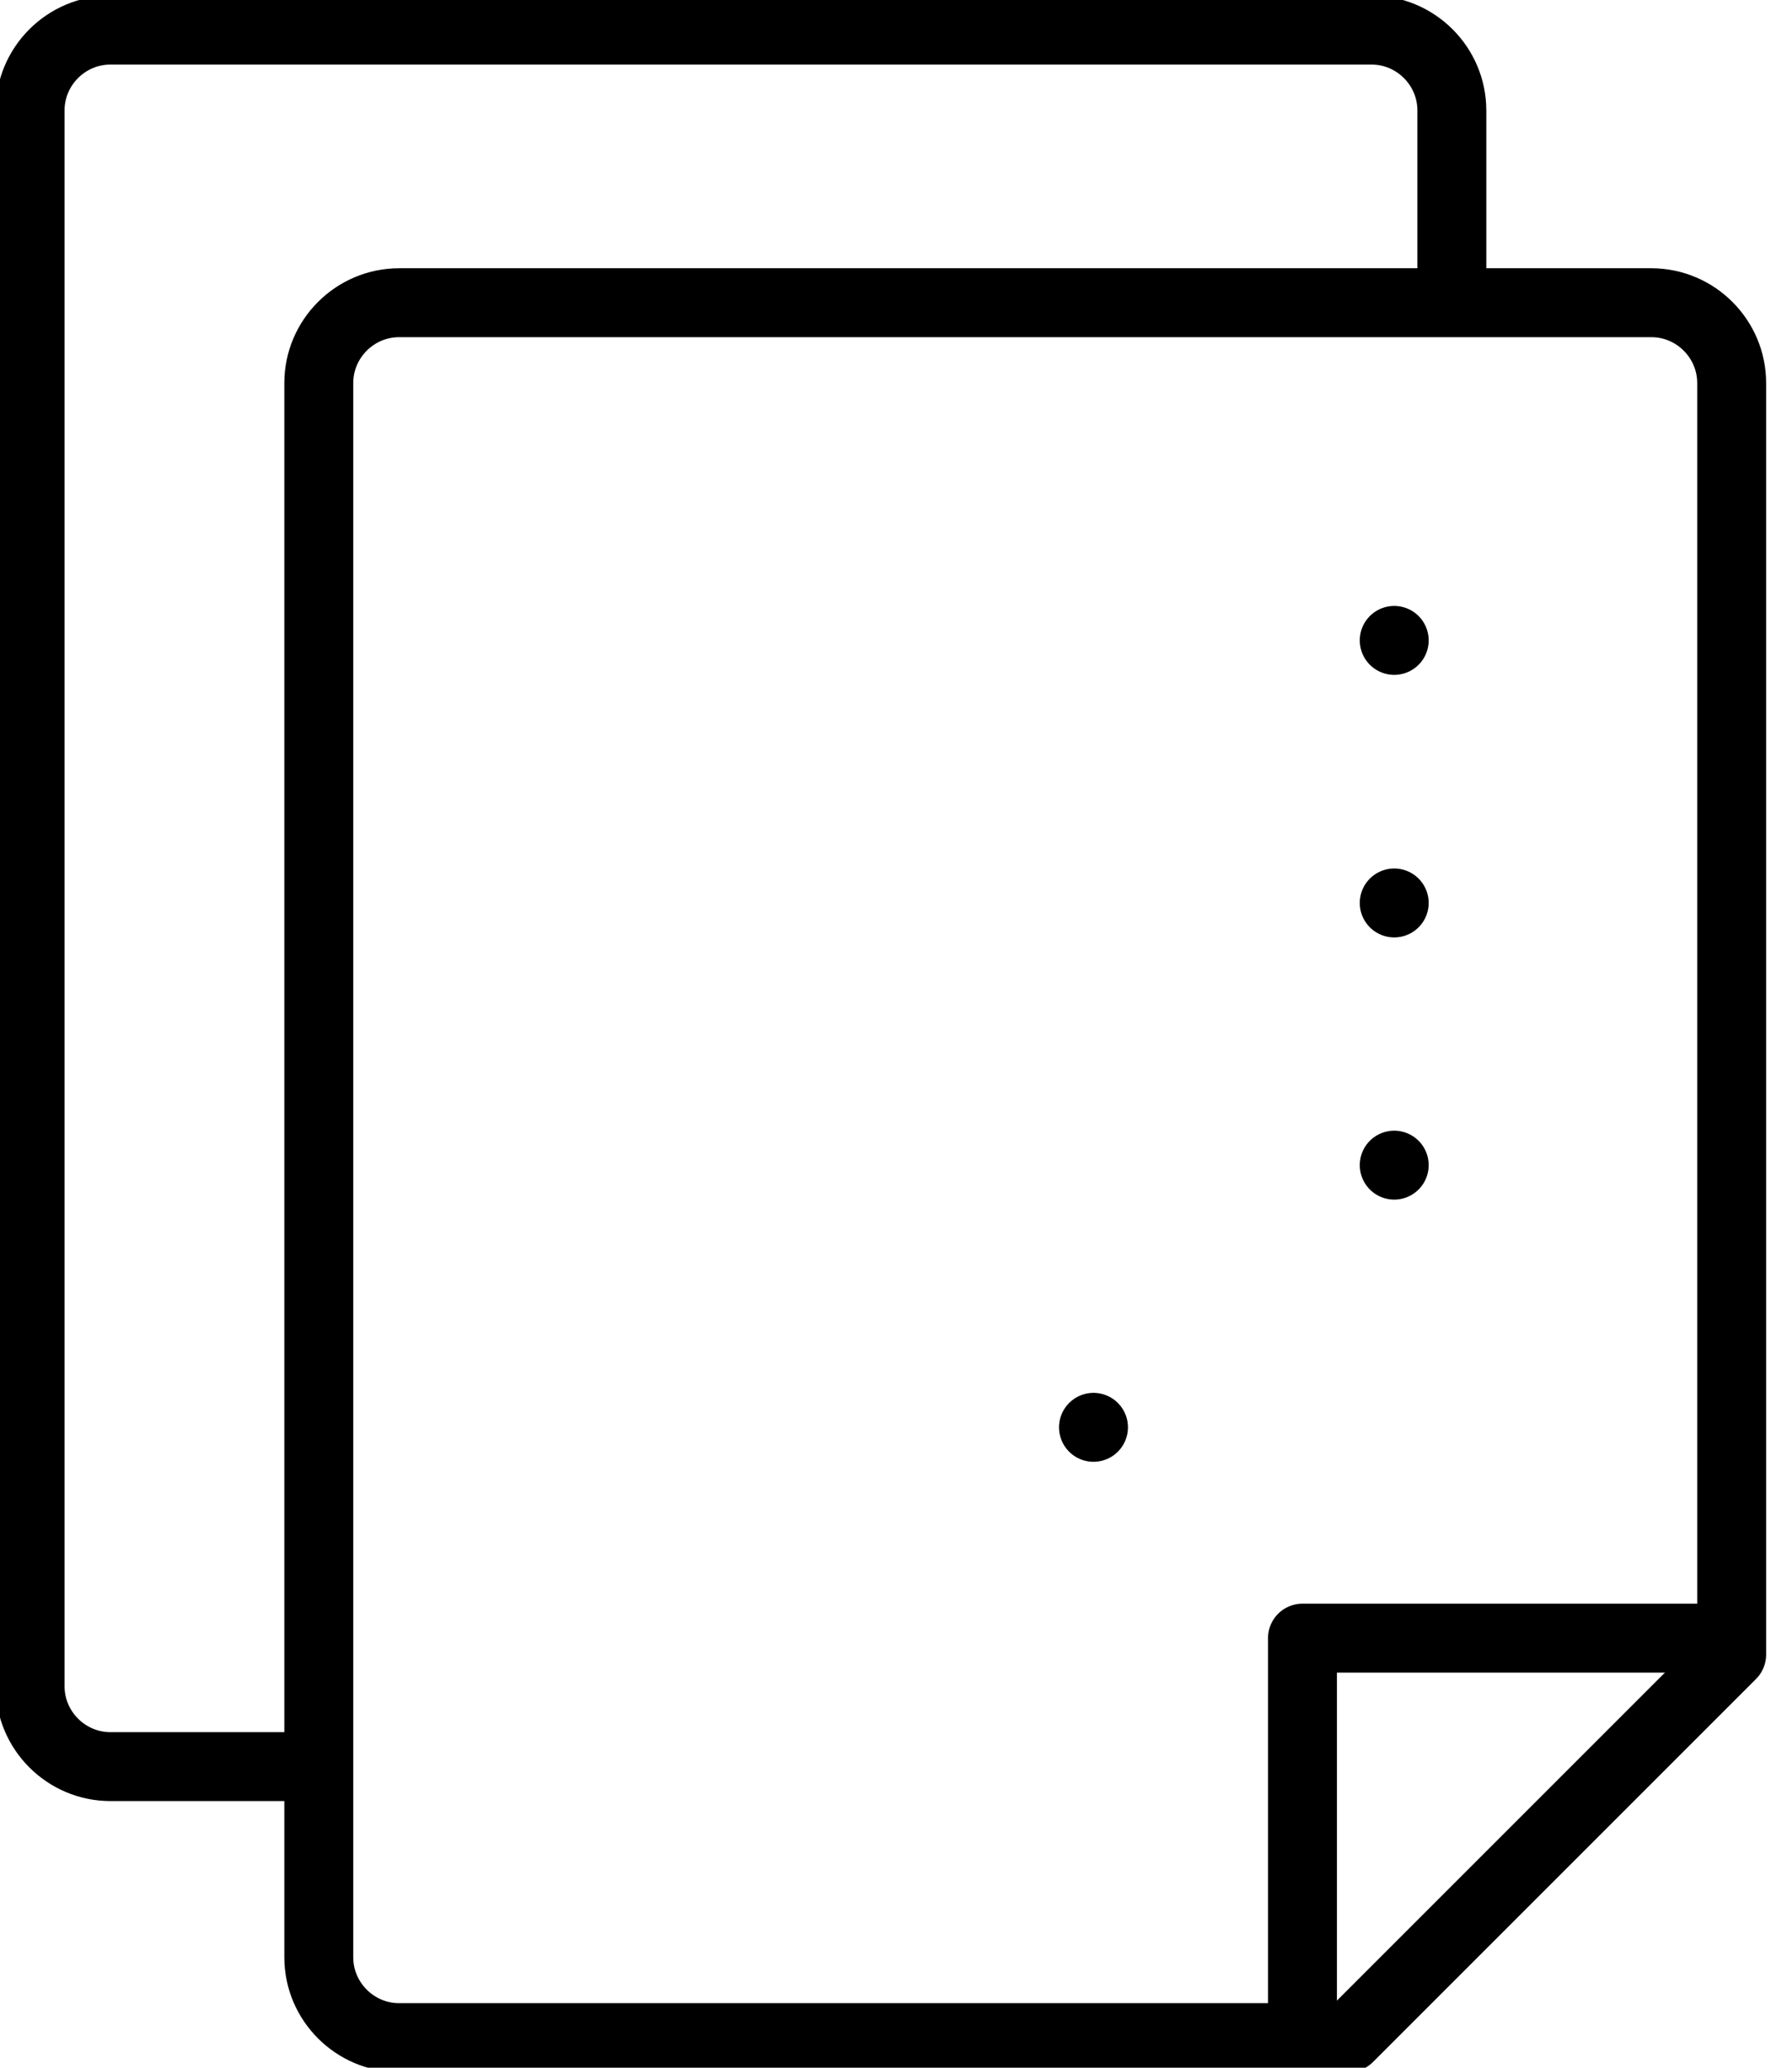 <svg id="eeq4t1SmGXP1" xmlns="http://www.w3.org/2000/svg" xmlns:xlink="http://www.w3.org/1999/xlink" viewBox="0 0 39 45" shape-rendering="geometricPrecision" text-rendering="geometricPrecision">
<style><![CDATA[
#eeq4t1SmGXP4 {animation: eeq4t1SmGXP4_s_do 5000ms linear infinite normal forwards}@keyframes eeq4t1SmGXP4_s_do { 0% {stroke-dashoffset: 16.06} 20% {stroke-dashoffset: 0} 100% {stroke-dashoffset: 0}} #eeq4t1SmGXP5 {animation: eeq4t1SmGXP5_s_do 5000ms linear infinite normal forwards}@keyframes eeq4t1SmGXP5_s_do { 0% {stroke-dashoffset: 16.06} 8% {stroke-dashoffset: 16.06} 28% {stroke-dashoffset: 0} 100% {stroke-dashoffset: 0}} #eeq4t1SmGXP6 {animation: eeq4t1SmGXP6_s_do 5000ms linear infinite normal forwards}@keyframes eeq4t1SmGXP6_s_do { 0% {stroke-dashoffset: 16.06} 18% {stroke-dashoffset: 16.06} 38% {stroke-dashoffset: 0} 100% {stroke-dashoffset: 0}} #eeq4t1SmGXP7 {animation: eeq4t1SmGXP7_s_do 5000ms linear infinite normal forwards}@keyframes eeq4t1SmGXP7_s_do { 0% {stroke-dashoffset: 9.515} 28% {stroke-dashoffset: 9.515} 48% {stroke-dashoffset: 0} 100% {stroke-dashoffset: 0}}
]]></style>
<path d="M37.687,36.009v-27.673c0-.961-.786-1.748-1.748-1.748h-27.253c-.961,0-1.748.786-1.748,1.748v34.261c0,.961.786,1.748,1.748,1.748h20.665l8.336-8.336Z" fill="none" stroke="#000" stroke-width="1.5" stroke-linecap="round" stroke-linejoin="round" stroke-miterlimit="10"/><path d="M28.346,43.812v-8.161h9.184" fill="none" stroke="#000" stroke-width="1.5" stroke-linecap="round" stroke-linejoin="round" stroke-miterlimit="10"/><path id="eeq4t1SmGXP4" d="M14.243,13.972h16.06" transform="translate(.04-.035)" fill="none" stroke="#000" stroke-width="1.5" stroke-linecap="round" stroke-linejoin="round" stroke-miterlimit="10" stroke-dashoffset="16.06" stroke-dasharray="16.06"/><path id="eeq4t1SmGXP5" d="M14.243,19.686h16.06" transform="translate(.04-.035)" fill="none" stroke="#000" stroke-width="1.5" stroke-linecap="round" stroke-linejoin="round" stroke-miterlimit="10" stroke-dashoffset="16.06" stroke-dasharray="16.06"/><path id="eeq4t1SmGXP6" d="M14.243,25.392h16.06" transform="translate(.04-.035)" fill="none" stroke="#000" stroke-width="1.5" stroke-linecap="round" stroke-linejoin="round" stroke-miterlimit="10" stroke-dashoffset="16.06" stroke-dasharray="16.06"/><path id="eeq4t1SmGXP7" d="M14.243,31.098h9.515" transform="translate(.04-.035)" fill="none" stroke="#000" stroke-width="1.5" stroke-linecap="round" stroke-linejoin="round" stroke-miterlimit="10" stroke-dashoffset="9.515" stroke-dasharray="9.515"/><path d="M6.824,38.447h-4.421c-.961,0-1.748-.786-1.748-1.748v-34.296c0-.961.786-1.748,1.748-1.748h27.446c.961,0,1.748.786,1.748,1.748v3.81" fill="none" stroke="#000" stroke-width="1.5" stroke-linecap="round" stroke-linejoin="round" stroke-miterlimit="10"/></svg>
